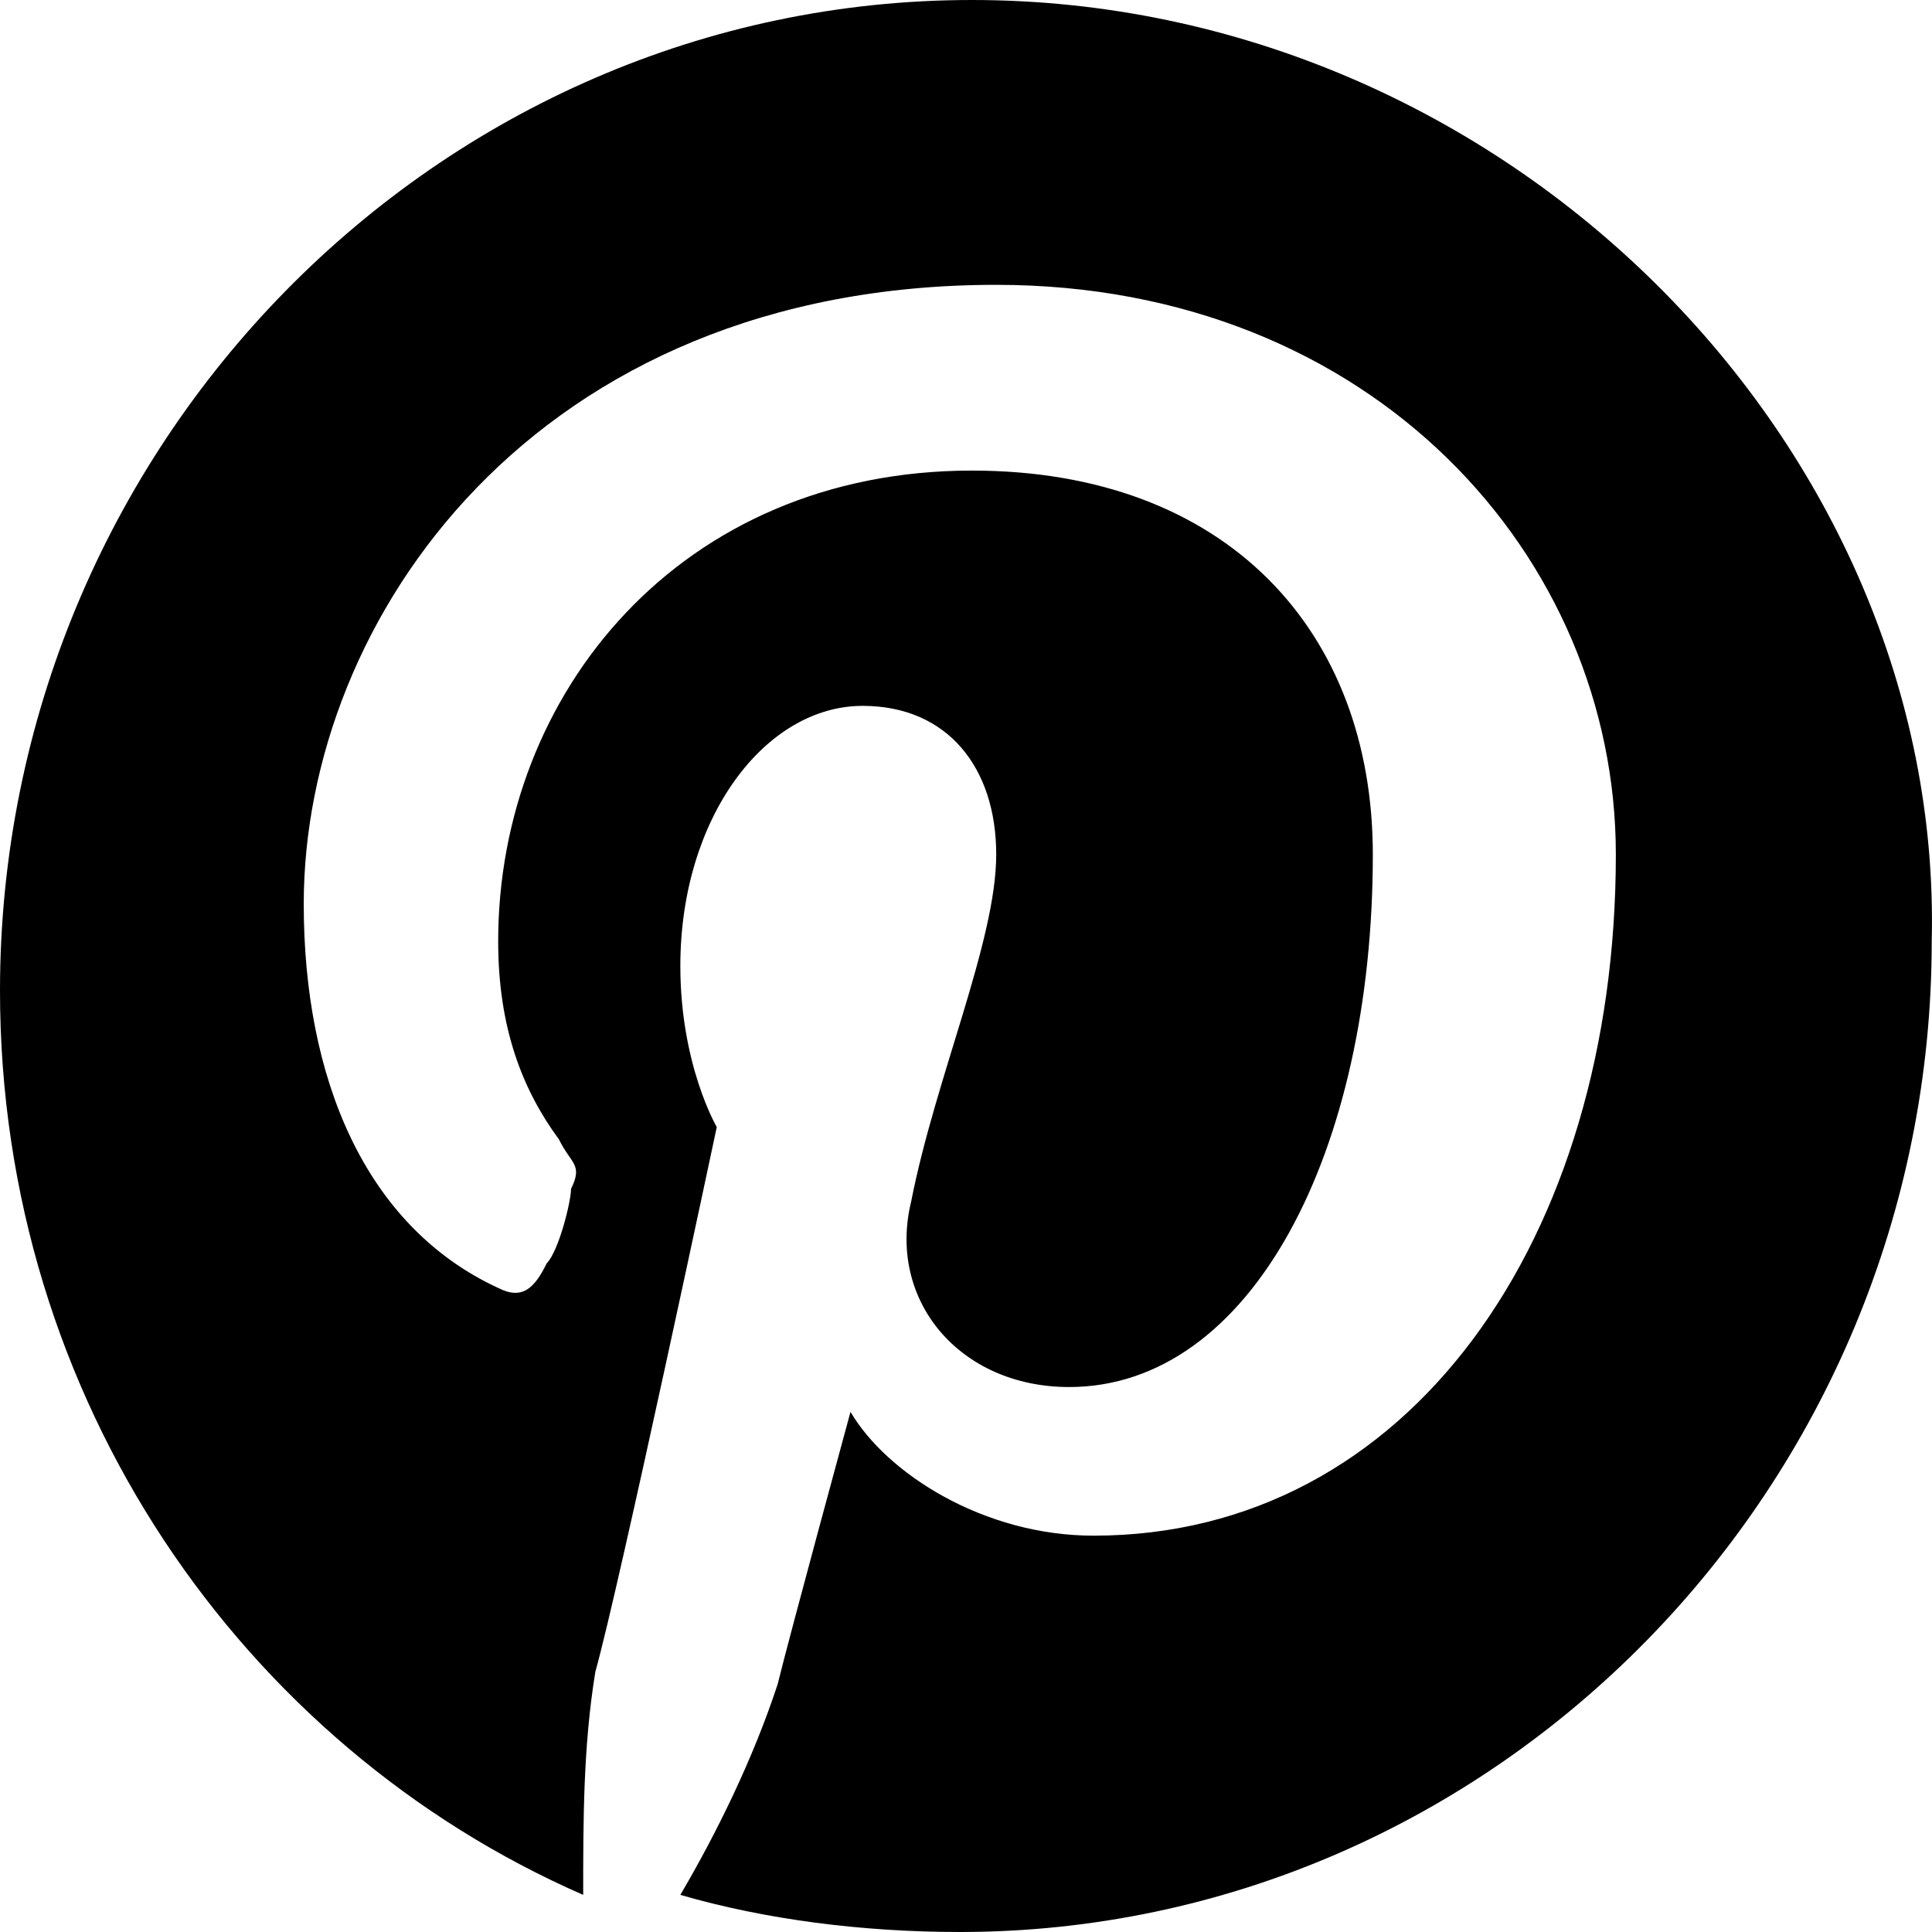 <?xml version="1.0" encoding="UTF-8"?> <svg xmlns="http://www.w3.org/2000/svg" width="14" height="14" viewBox="0 0 14 14" fill="none"><path d="M7.043 0C3.169 0 0 3.231 0 7.179C0 10.141 1.761 12.654 4.226 13.731C4.226 13.192 4.226 12.654 4.314 12.115C4.49 11.487 5.194 8.167 5.194 8.167C5.194 8.167 4.93 7.718 4.93 7C4.93 5.923 5.546 5.115 6.251 5.115C6.867 5.115 7.219 5.564 7.219 6.192C7.219 6.821 6.779 7.808 6.603 8.705C6.427 9.423 6.955 10.051 7.747 10.051C9.068 10.051 9.948 8.346 9.948 6.192C9.948 4.577 8.892 3.41 7.043 3.41C4.93 3.41 3.61 5.026 3.61 6.821C3.61 7.449 3.786 7.897 4.05 8.256C4.138 8.436 4.226 8.436 4.138 8.615C4.138 8.705 4.05 9.064 3.962 9.154C3.874 9.333 3.786 9.423 3.61 9.333C2.641 8.885 2.201 7.808 2.201 6.551C2.201 4.487 3.874 2.064 7.219 2.064C9.948 2.064 11.709 4.038 11.709 6.192C11.709 8.974 10.213 11.128 7.924 11.128C7.131 11.128 6.427 10.68 6.163 10.231C6.163 10.231 5.723 11.846 5.635 12.205C5.458 12.744 5.194 13.282 4.93 13.731C5.546 13.91 6.251 14 6.955 14C10.829 14 13.998 10.769 13.998 6.821C14.086 3.231 10.917 0 7.043 0Z" fill="black"></path></svg> 
